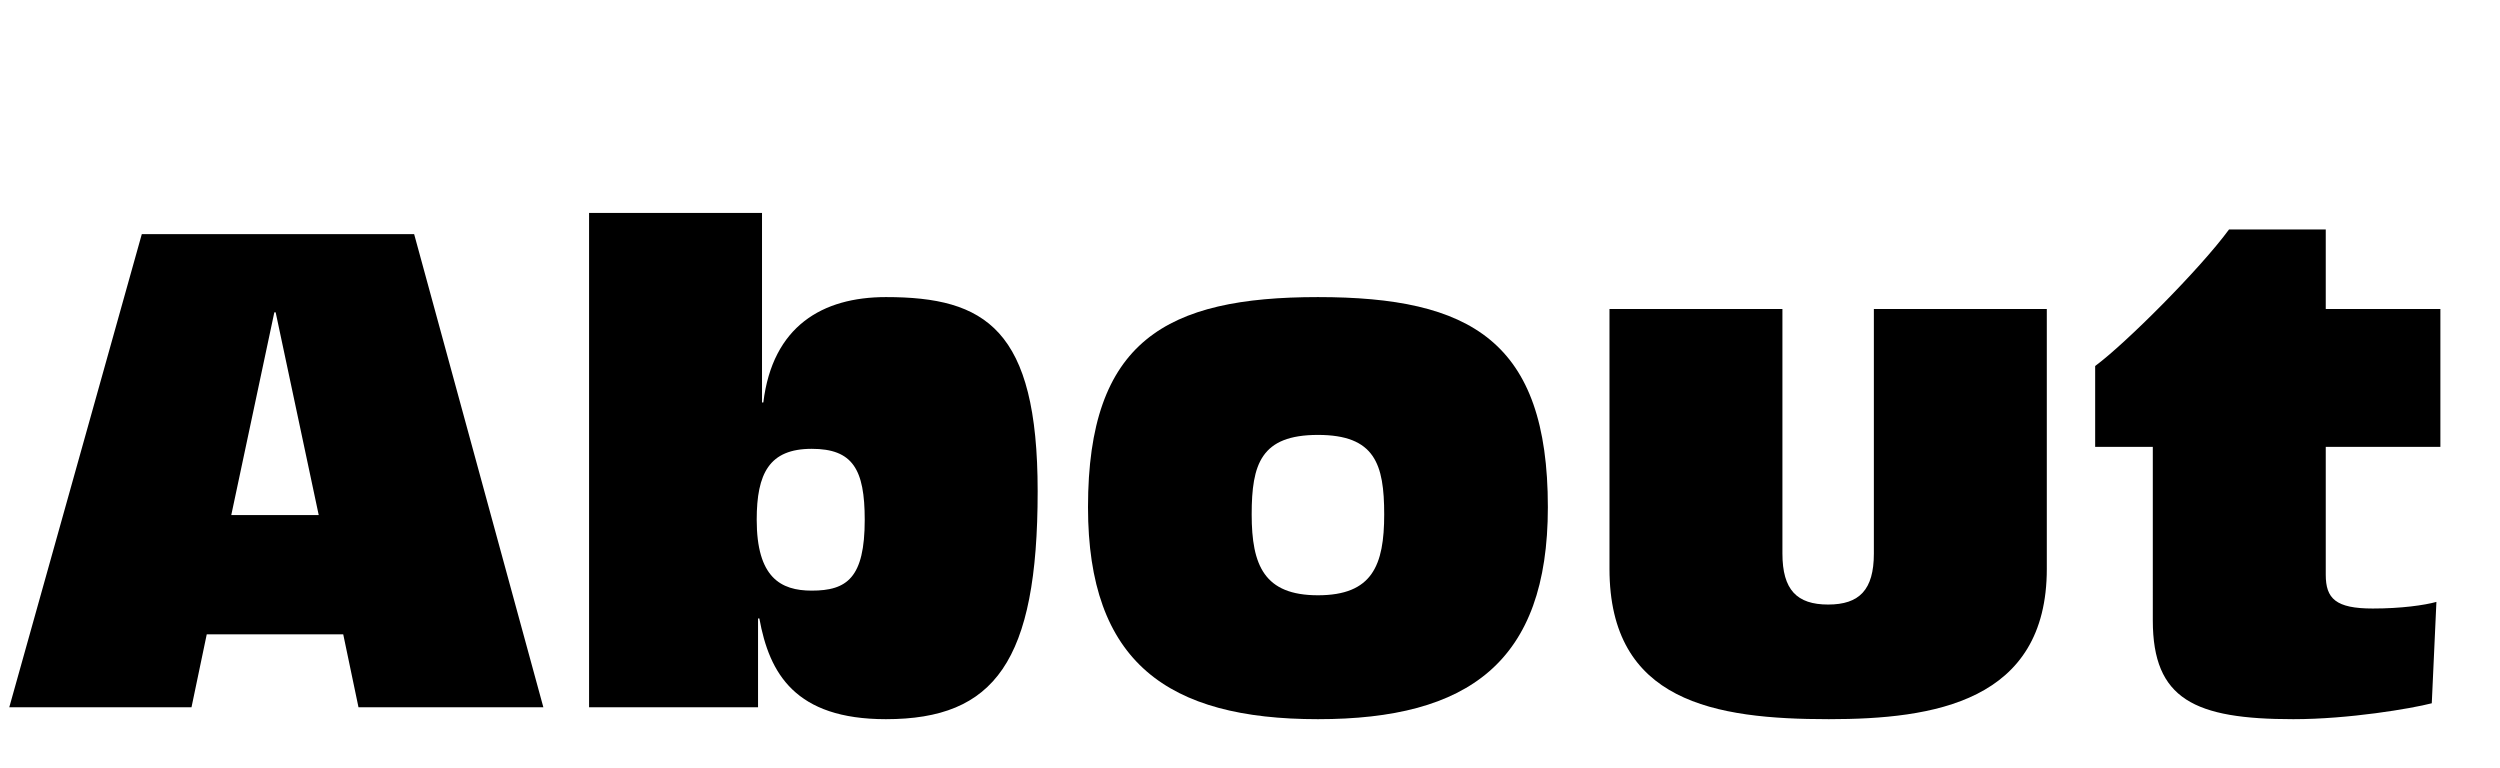 <?xml version="1.0" encoding="utf-8"?>
<!-- Generator: Adobe Illustrator 16.0.0, SVG Export Plug-In . SVG Version: 6.00 Build 0)  -->
<!DOCTYPE svg PUBLIC "-//W3C//DTD SVG 1.1//EN" "http://www.w3.org/Graphics/SVG/1.1/DTD/svg11.dtd">
<svg version="1.1" data-id="Layer_1" xmlns="http://www.w3.org/2000/svg" xmlns:xlink="http://www.w3.org/1999/xlink" x="0px" y="0px"
	 width="271.67px" height="83.467px" viewBox="0 0 271.67 83.467" enable-background="new 0 0 271.67 83.467" xml:space="preserve">
<g>
	<path d="M37.299,68.935H22.466l-1.656,7.921H1.008l14.401-51.413h29.595l14.041,51.413H38.956L37.299,68.935z M29.955,33.94h-0.144
		l-4.68,22.034h9.504L29.955,33.94z"/>
	<path d="M64.013,23.139h18.793v20.594h0.144c1.008-8.281,6.409-11.449,13.321-11.449c10.801,0,16.489,3.456,16.489,21.098
		c0,18.506-4.68,24.77-16.489,24.77c-9.865,0-12.673-4.968-13.753-10.945h-0.144v9.649H64.013V23.139z M88.207,48.773
		c-4.608,0-5.977,2.665-5.977,7.705c0,6.265,2.592,7.705,5.977,7.705c3.816,0,5.761-1.368,5.761-7.705
		C93.967,51.005,92.671,48.773,88.207,48.773z"/>
	<path d="M143.217,32.284c16.562,0,24.986,4.752,24.986,22.826c0,16.85-8.641,23.042-24.986,23.042
		c-16.345,0-24.986-6.192-24.986-23.042C118.231,37.036,126.728,32.284,143.217,32.284z M143.217,64.687
		c5.905,0,7.201-3.24,7.201-8.785c0-5.473-1.008-8.641-7.201-8.641c-6.192,0-7.2,3.168-7.2,8.641
		C136.017,61.446,137.385,64.687,143.217,64.687z"/>
	<path d="M222.423,61.806c0,14.473-12.313,16.345-23.69,16.345c-12.385,0-23.834-1.872-23.834-16.345V33.58h18.793v26.57
		c0,3.96,1.584,5.544,4.968,5.544s4.969-1.584,4.969-5.544V33.58h18.793V61.806z"/>
	<path d="M233.942,48.557h-6.265v-8.785c3.313-2.448,11.377-10.513,14.545-14.833h10.513v8.641h12.457v14.978h-12.457v13.897
		c0,2.592,1.08,3.672,5.112,3.672c3.096,0,5.616-0.36,6.913-0.72l-0.504,11.017c-2.232,0.576-9.001,1.728-15.049,1.728
		c-10.729,0-15.266-2.16-15.266-10.729V48.557z"/>
</g>
</svg>
